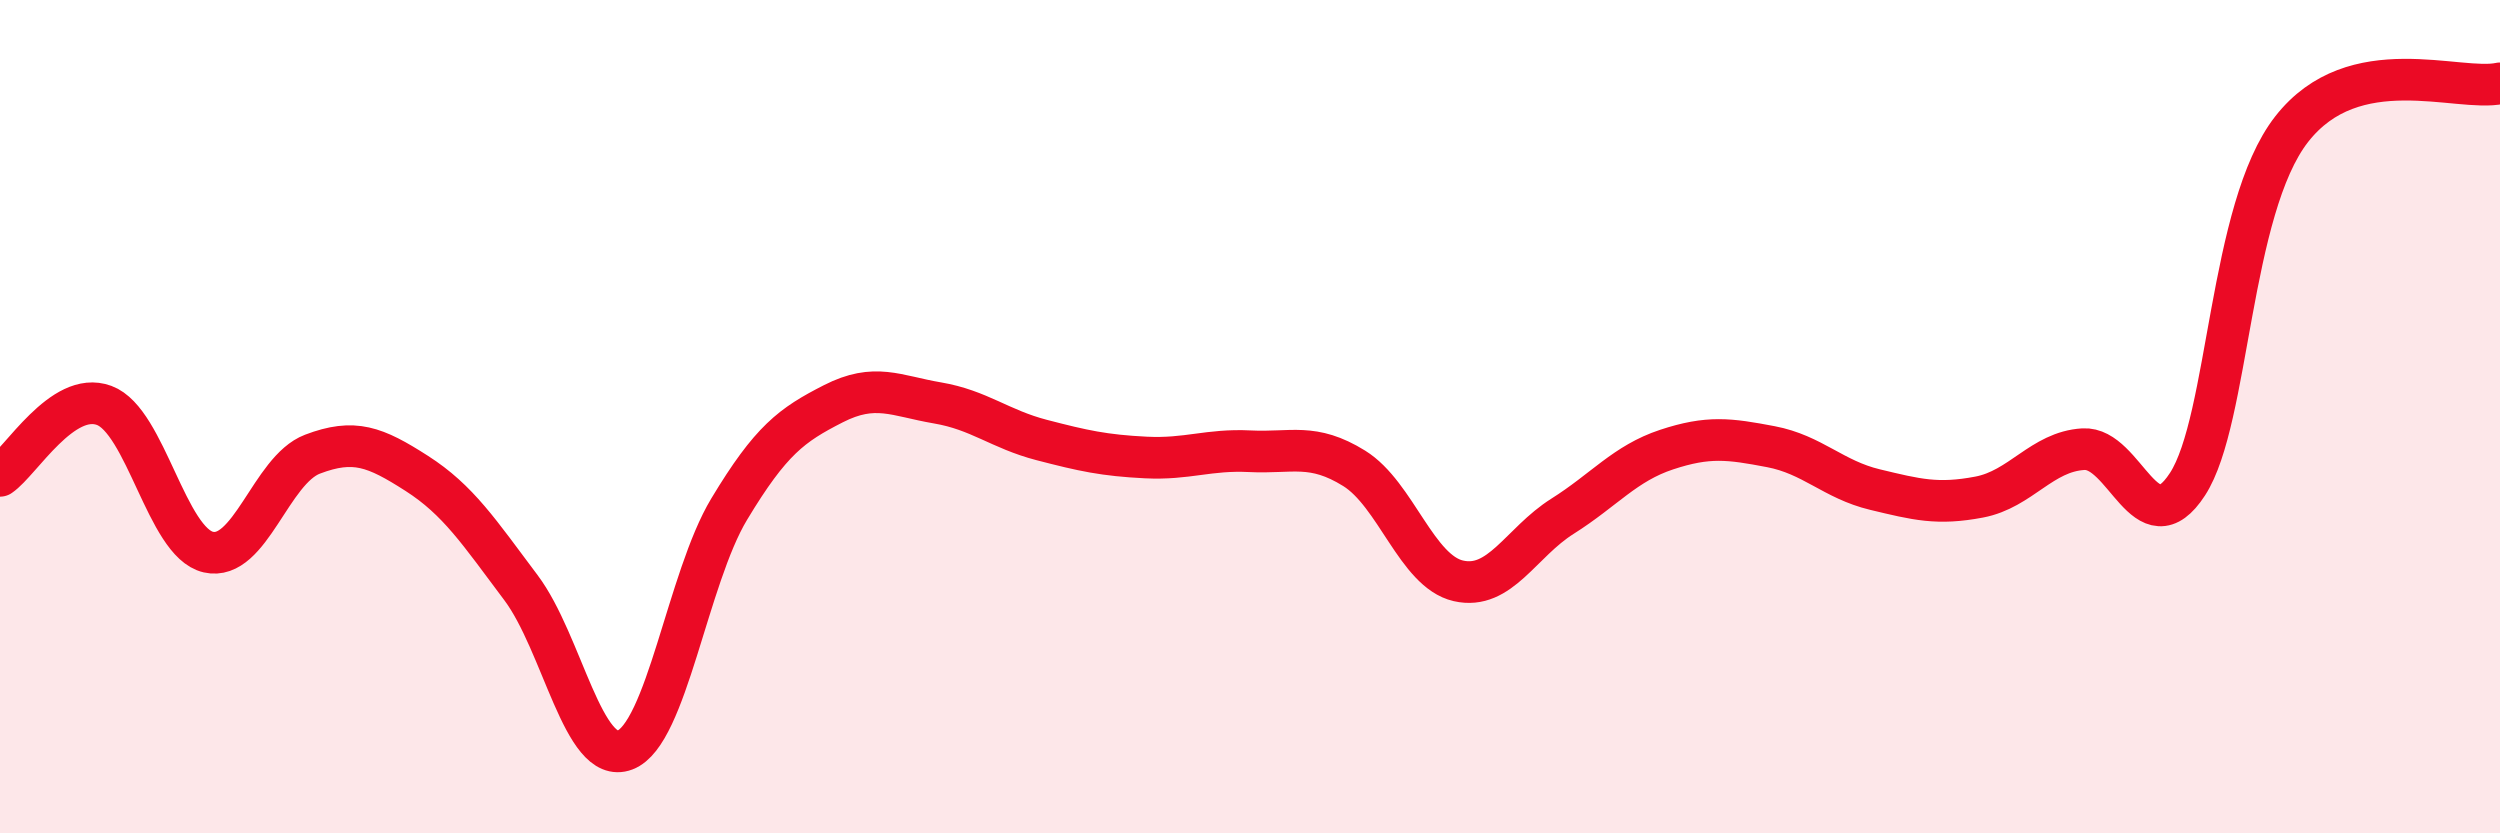 
    <svg width="60" height="20" viewBox="0 0 60 20" xmlns="http://www.w3.org/2000/svg">
      <path
        d="M 0,11.42 C 0.5,11.08 1.5,9.36 2.5,9.73 C 3.5,10.1 4,13.02 5,13.25 C 6,13.48 6.5,11.28 7.5,10.9 C 8.5,10.52 9,10.72 10,11.36 C 11,12 11.5,12.77 12.5,14.1 C 13.5,15.43 14,18.38 15,18 C 16,17.62 16.5,13.88 17.5,12.22 C 18.5,10.56 19,10.2 20,9.69 C 21,9.18 21.5,9.5 22.5,9.67 C 23.5,9.84 24,10.3 25,10.56 C 26,10.82 26.5,10.93 27.5,10.98 C 28.5,11.03 29,10.78 30,10.83 C 31,10.88 31.5,10.62 32.5,11.24 C 33.5,11.86 34,13.71 35,13.94 C 36,14.17 36.5,13.02 37.5,12.39 C 38.5,11.76 39,11.12 40,10.79 C 41,10.46 41.5,10.53 42.5,10.72 C 43.5,10.91 44,11.51 45,11.75 C 46,11.99 46.5,12.12 47.5,11.93 C 48.5,11.74 49,10.84 50,10.78 C 51,10.72 51.5,13.16 52.5,11.62 C 53.5,10.08 53.5,5.02 55,3.1 C 56.5,1.18 59,2.22 60,2L60 20L0 20Z"
        fill="#EB0A25"
        opacity="0.1"
        stroke-linecap="round"
        stroke-linejoin="round"
      />
      <path
        d="M 0,11.42 C 0.5,11.08 1.5,9.36 2.5,9.73 C 3.5,10.1 4,13.02 5,13.25 C 6,13.48 6.5,11.28 7.5,10.9 C 8.5,10.52 9,10.72 10,11.36 C 11,12 11.5,12.77 12.5,14.1 C 13.5,15.43 14,18.38 15,18 C 16,17.62 16.5,13.88 17.5,12.22 C 18.5,10.56 19,10.2 20,9.69 C 21,9.18 21.5,9.5 22.5,9.67 C 23.5,9.84 24,10.3 25,10.56 C 26,10.82 26.5,10.93 27.5,10.98 C 28.5,11.03 29,10.78 30,10.83 C 31,10.88 31.5,10.62 32.5,11.24 C 33.5,11.86 34,13.71 35,13.94 C 36,14.17 36.5,13.02 37.5,12.39 C 38.5,11.76 39,11.12 40,10.79 C 41,10.46 41.5,10.53 42.5,10.72 C 43.5,10.91 44,11.51 45,11.75 C 46,11.99 46.5,12.12 47.5,11.93 C 48.5,11.74 49,10.84 50,10.78 C 51,10.72 51.5,13.16 52.5,11.62 C 53.5,10.08 53.5,5.02 55,3.1 C 56.5,1.18 59,2.22 60,2"
        stroke="#EB0A25"
        stroke-width="1"
        fill="none"
        stroke-linecap="round"
        stroke-linejoin="round"
      />
    </svg>
  